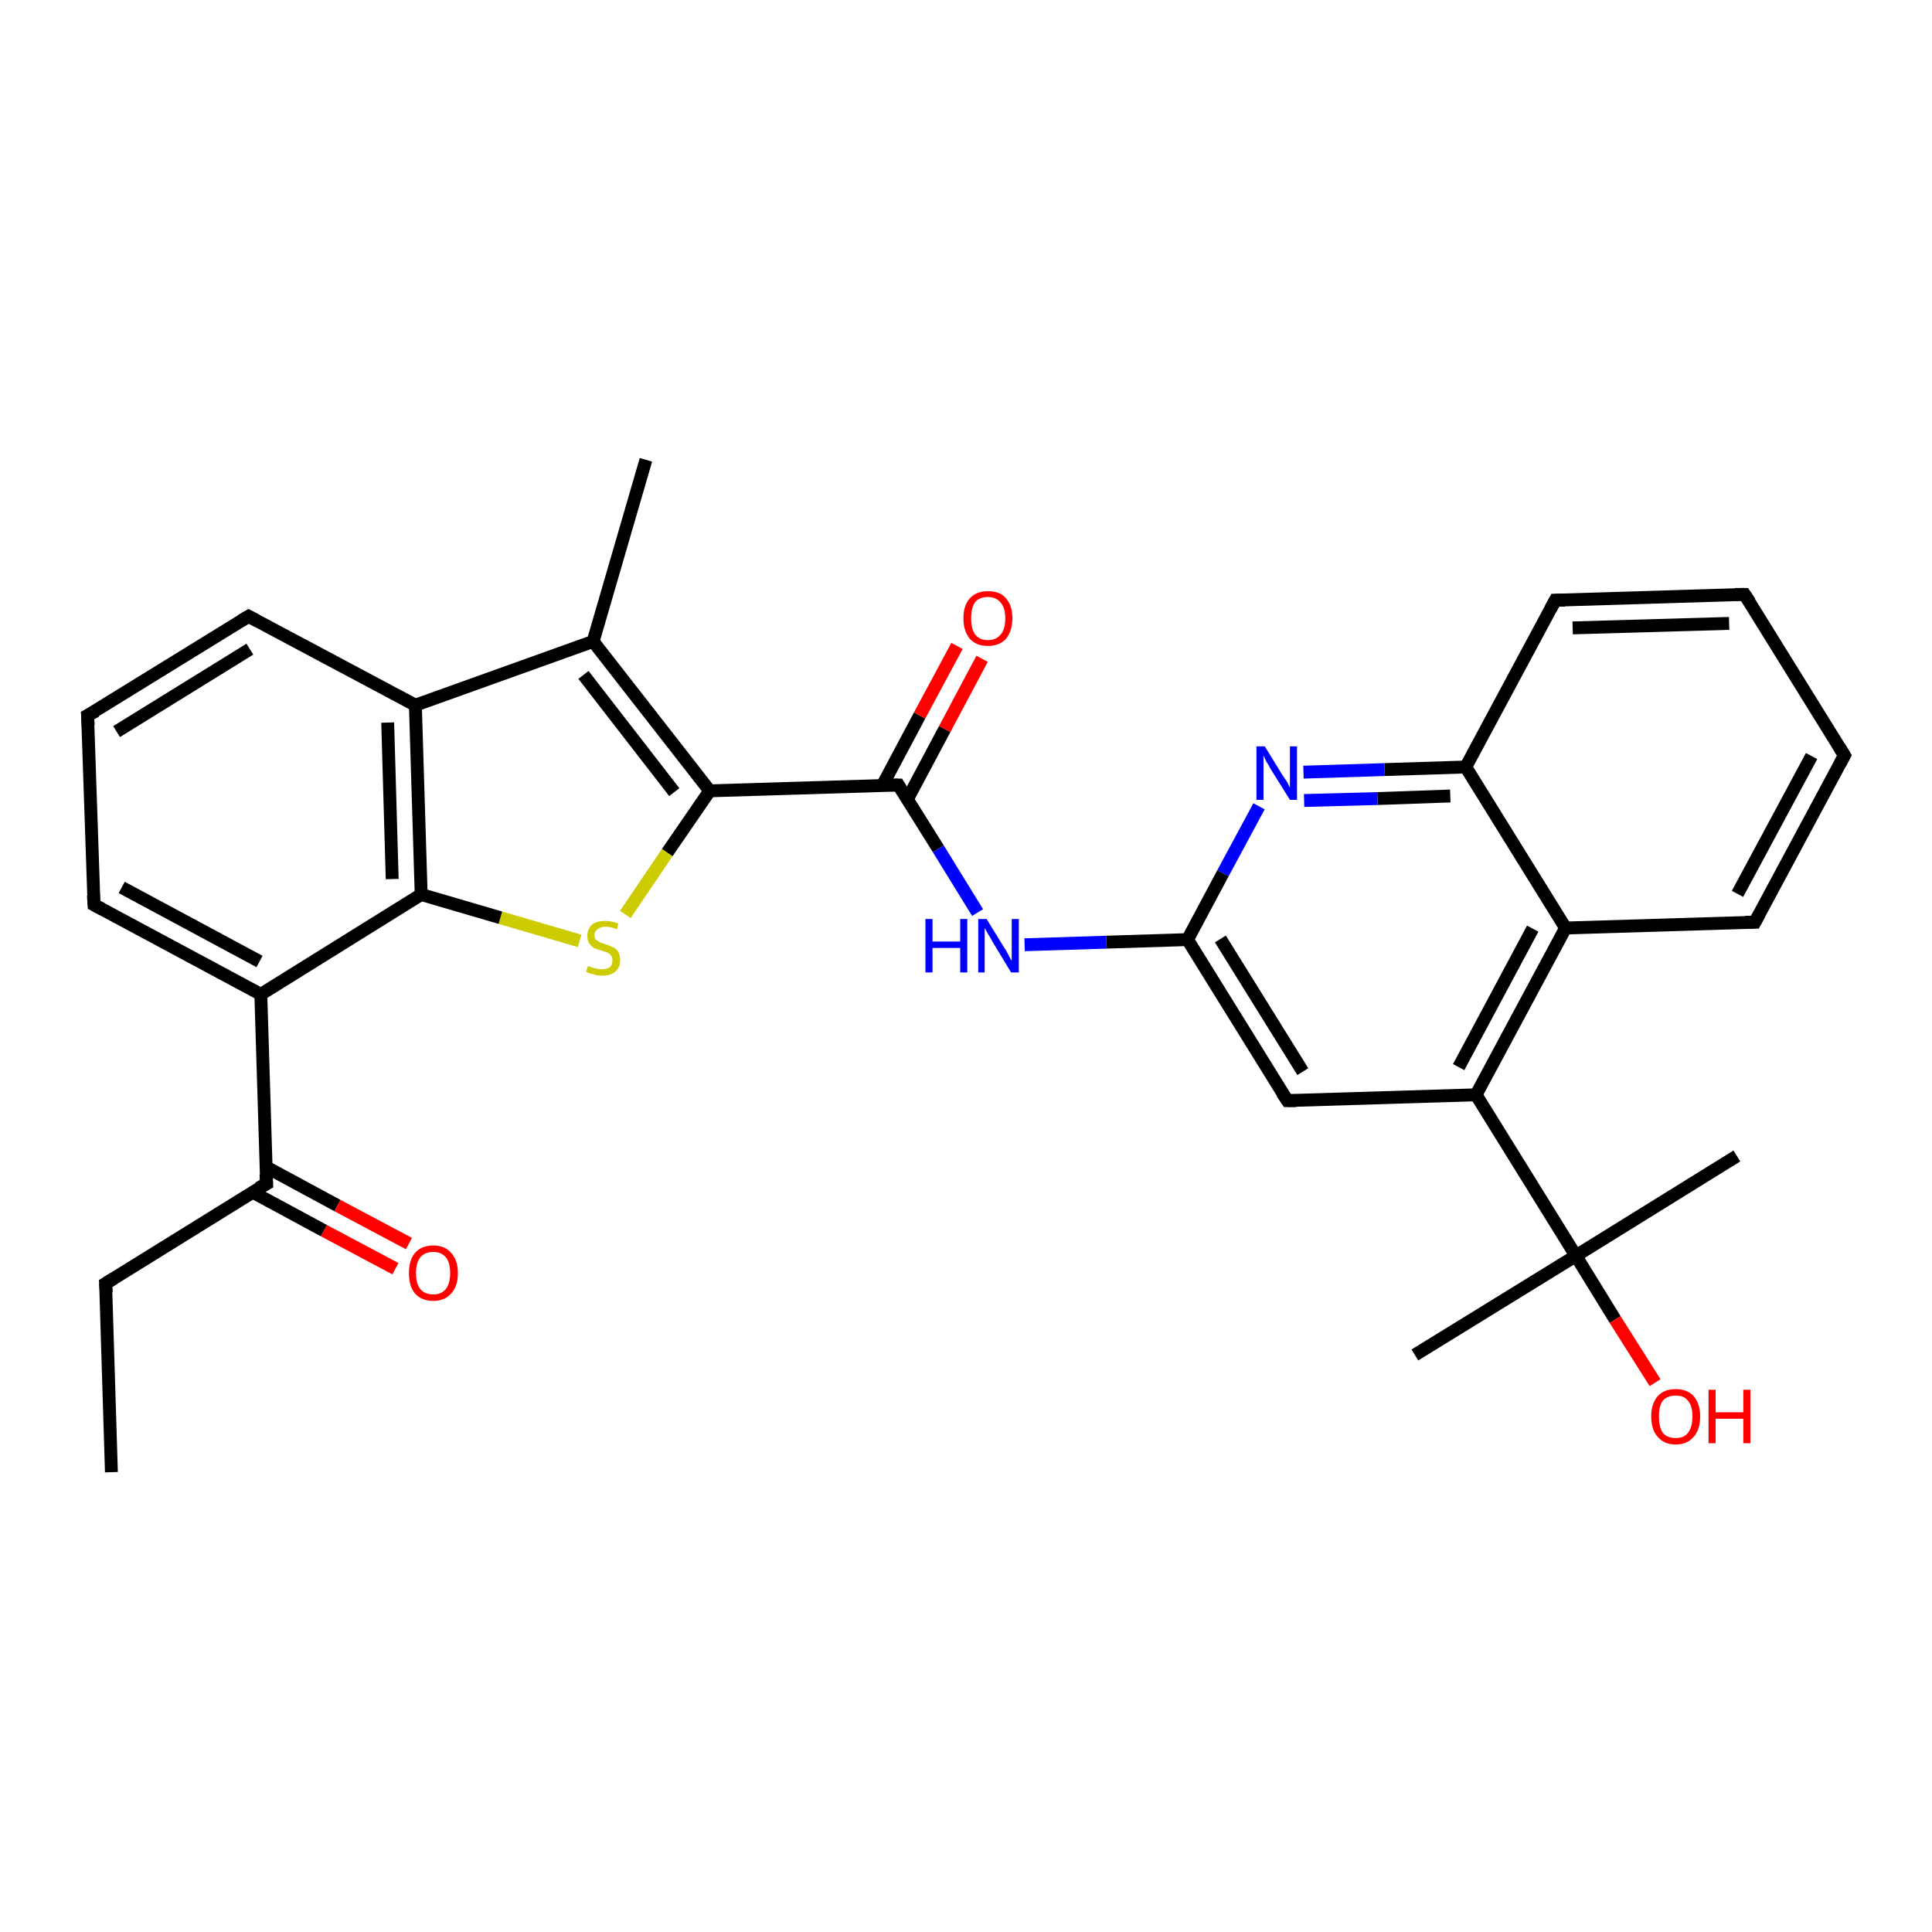<?xml version='1.0' encoding='iso-8859-1'?>
<svg version='1.1' baseProfile='full'
              xmlns='http://www.w3.org/2000/svg'
                      xmlns:rdkit='http://www.rdkit.org/xml'
                      xmlns:xlink='http://www.w3.org/1999/xlink'
                  xml:space='preserve'
width='300px' height='300px' viewBox='0 0 300 300'>
<!-- END OF HEADER -->
<rect style='opacity:1.0;fill:#FFFFFF;stroke:none' width='300.0' height='300.0' x='0.0' y='0.0'> </rect>
<path class='bond-0 atom-0 atom-1' d='M 17.3,228.6 L 16.4,199.3' style='fill:none;fill-rule:evenodd;stroke:#000000;stroke-width:2.0px;stroke-linecap:butt;stroke-linejoin:miter;stroke-opacity:1' />
<path class='bond-1 atom-1 atom-2' d='M 16.4,199.3 L 41.4,183.8' style='fill:none;fill-rule:evenodd;stroke:#000000;stroke-width:2.0px;stroke-linecap:butt;stroke-linejoin:miter;stroke-opacity:1' />
<path class='bond-2 atom-2 atom-3' d='M 39.2,185.1 L 50.3,191.1' style='fill:none;fill-rule:evenodd;stroke:#000000;stroke-width:2.0px;stroke-linecap:butt;stroke-linejoin:miter;stroke-opacity:1' />
<path class='bond-2 atom-2 atom-3' d='M 50.3,191.1 L 61.4,197.0' style='fill:none;fill-rule:evenodd;stroke:#FF0000;stroke-width:2.0px;stroke-linecap:butt;stroke-linejoin:miter;stroke-opacity:1' />
<path class='bond-2 atom-2 atom-3' d='M 41.3,181.2 L 52.4,187.2' style='fill:none;fill-rule:evenodd;stroke:#000000;stroke-width:2.0px;stroke-linecap:butt;stroke-linejoin:miter;stroke-opacity:1' />
<path class='bond-2 atom-2 atom-3' d='M 52.4,187.2 L 63.5,193.1' style='fill:none;fill-rule:evenodd;stroke:#FF0000;stroke-width:2.0px;stroke-linecap:butt;stroke-linejoin:miter;stroke-opacity:1' />
<path class='bond-3 atom-2 atom-4' d='M 41.4,183.8 L 40.5,154.4' style='fill:none;fill-rule:evenodd;stroke:#000000;stroke-width:2.0px;stroke-linecap:butt;stroke-linejoin:miter;stroke-opacity:1' />
<path class='bond-4 atom-4 atom-5' d='M 40.5,154.4 L 14.6,140.5' style='fill:none;fill-rule:evenodd;stroke:#000000;stroke-width:2.0px;stroke-linecap:butt;stroke-linejoin:miter;stroke-opacity:1' />
<path class='bond-4 atom-4 atom-5' d='M 40.3,149.3 L 18.9,137.8' style='fill:none;fill-rule:evenodd;stroke:#000000;stroke-width:2.0px;stroke-linecap:butt;stroke-linejoin:miter;stroke-opacity:1' />
<path class='bond-5 atom-5 atom-6' d='M 14.6,140.5 L 13.6,111.1' style='fill:none;fill-rule:evenodd;stroke:#000000;stroke-width:2.0px;stroke-linecap:butt;stroke-linejoin:miter;stroke-opacity:1' />
<path class='bond-6 atom-6 atom-7' d='M 13.6,111.1 L 38.6,95.7' style='fill:none;fill-rule:evenodd;stroke:#000000;stroke-width:2.0px;stroke-linecap:butt;stroke-linejoin:miter;stroke-opacity:1' />
<path class='bond-6 atom-6 atom-7' d='M 18.1,113.6 L 38.8,100.8' style='fill:none;fill-rule:evenodd;stroke:#000000;stroke-width:2.0px;stroke-linecap:butt;stroke-linejoin:miter;stroke-opacity:1' />
<path class='bond-7 atom-7 atom-8' d='M 38.6,95.7 L 64.5,109.5' style='fill:none;fill-rule:evenodd;stroke:#000000;stroke-width:2.0px;stroke-linecap:butt;stroke-linejoin:miter;stroke-opacity:1' />
<path class='bond-8 atom-8 atom-9' d='M 64.5,109.5 L 92.1,99.6' style='fill:none;fill-rule:evenodd;stroke:#000000;stroke-width:2.0px;stroke-linecap:butt;stroke-linejoin:miter;stroke-opacity:1' />
<path class='bond-9 atom-9 atom-10' d='M 92.1,99.6 L 100.3,71.4' style='fill:none;fill-rule:evenodd;stroke:#000000;stroke-width:2.0px;stroke-linecap:butt;stroke-linejoin:miter;stroke-opacity:1' />
<path class='bond-10 atom-9 atom-11' d='M 92.1,99.6 L 110.2,122.8' style='fill:none;fill-rule:evenodd;stroke:#000000;stroke-width:2.0px;stroke-linecap:butt;stroke-linejoin:miter;stroke-opacity:1' />
<path class='bond-10 atom-9 atom-11' d='M 90.6,104.8 L 104.7,123.0' style='fill:none;fill-rule:evenodd;stroke:#000000;stroke-width:2.0px;stroke-linecap:butt;stroke-linejoin:miter;stroke-opacity:1' />
<path class='bond-11 atom-11 atom-12' d='M 110.2,122.8 L 103.6,132.4' style='fill:none;fill-rule:evenodd;stroke:#000000;stroke-width:2.0px;stroke-linecap:butt;stroke-linejoin:miter;stroke-opacity:1' />
<path class='bond-11 atom-11 atom-12' d='M 103.6,132.4 L 97.1,142.0' style='fill:none;fill-rule:evenodd;stroke:#CCCC00;stroke-width:2.0px;stroke-linecap:butt;stroke-linejoin:miter;stroke-opacity:1' />
<path class='bond-12 atom-12 atom-13' d='M 90.0,146.1 L 77.7,142.5' style='fill:none;fill-rule:evenodd;stroke:#CCCC00;stroke-width:2.0px;stroke-linecap:butt;stroke-linejoin:miter;stroke-opacity:1' />
<path class='bond-12 atom-12 atom-13' d='M 77.7,142.5 L 65.4,138.9' style='fill:none;fill-rule:evenodd;stroke:#000000;stroke-width:2.0px;stroke-linecap:butt;stroke-linejoin:miter;stroke-opacity:1' />
<path class='bond-13 atom-11 atom-14' d='M 110.2,122.8 L 139.5,121.9' style='fill:none;fill-rule:evenodd;stroke:#000000;stroke-width:2.0px;stroke-linecap:butt;stroke-linejoin:miter;stroke-opacity:1' />
<path class='bond-14 atom-14 atom-15' d='M 140.9,124.1 L 146.7,113.2' style='fill:none;fill-rule:evenodd;stroke:#000000;stroke-width:2.0px;stroke-linecap:butt;stroke-linejoin:miter;stroke-opacity:1' />
<path class='bond-14 atom-14 atom-15' d='M 146.7,113.2 L 152.5,102.3' style='fill:none;fill-rule:evenodd;stroke:#FF0000;stroke-width:2.0px;stroke-linecap:butt;stroke-linejoin:miter;stroke-opacity:1' />
<path class='bond-14 atom-14 atom-15' d='M 137.0,122.0 L 142.8,111.1' style='fill:none;fill-rule:evenodd;stroke:#000000;stroke-width:2.0px;stroke-linecap:butt;stroke-linejoin:miter;stroke-opacity:1' />
<path class='bond-14 atom-14 atom-15' d='M 142.8,111.1 L 148.6,100.3' style='fill:none;fill-rule:evenodd;stroke:#FF0000;stroke-width:2.0px;stroke-linecap:butt;stroke-linejoin:miter;stroke-opacity:1' />
<path class='bond-15 atom-14 atom-16' d='M 139.5,121.9 L 145.7,131.8' style='fill:none;fill-rule:evenodd;stroke:#000000;stroke-width:2.0px;stroke-linecap:butt;stroke-linejoin:miter;stroke-opacity:1' />
<path class='bond-15 atom-14 atom-16' d='M 145.7,131.8 L 151.8,141.7' style='fill:none;fill-rule:evenodd;stroke:#0000FF;stroke-width:2.0px;stroke-linecap:butt;stroke-linejoin:miter;stroke-opacity:1' />
<path class='bond-16 atom-16 atom-17' d='M 159.1,146.7 L 171.8,146.3' style='fill:none;fill-rule:evenodd;stroke:#0000FF;stroke-width:2.0px;stroke-linecap:butt;stroke-linejoin:miter;stroke-opacity:1' />
<path class='bond-16 atom-16 atom-17' d='M 171.8,146.3 L 184.4,145.9' style='fill:none;fill-rule:evenodd;stroke:#000000;stroke-width:2.0px;stroke-linecap:butt;stroke-linejoin:miter;stroke-opacity:1' />
<path class='bond-17 atom-17 atom-18' d='M 184.4,145.9 L 199.9,170.9' style='fill:none;fill-rule:evenodd;stroke:#000000;stroke-width:2.0px;stroke-linecap:butt;stroke-linejoin:miter;stroke-opacity:1' />
<path class='bond-17 atom-17 atom-18' d='M 189.5,145.8 L 202.3,166.4' style='fill:none;fill-rule:evenodd;stroke:#000000;stroke-width:2.0px;stroke-linecap:butt;stroke-linejoin:miter;stroke-opacity:1' />
<path class='bond-18 atom-18 atom-19' d='M 199.9,170.9 L 229.2,170.0' style='fill:none;fill-rule:evenodd;stroke:#000000;stroke-width:2.0px;stroke-linecap:butt;stroke-linejoin:miter;stroke-opacity:1' />
<path class='bond-19 atom-19 atom-20' d='M 229.2,170.0 L 243.1,144.1' style='fill:none;fill-rule:evenodd;stroke:#000000;stroke-width:2.0px;stroke-linecap:butt;stroke-linejoin:miter;stroke-opacity:1' />
<path class='bond-19 atom-19 atom-20' d='M 226.5,165.7 L 238.0,144.2' style='fill:none;fill-rule:evenodd;stroke:#000000;stroke-width:2.0px;stroke-linecap:butt;stroke-linejoin:miter;stroke-opacity:1' />
<path class='bond-20 atom-20 atom-21' d='M 243.1,144.1 L 272.5,143.2' style='fill:none;fill-rule:evenodd;stroke:#000000;stroke-width:2.0px;stroke-linecap:butt;stroke-linejoin:miter;stroke-opacity:1' />
<path class='bond-21 atom-21 atom-22' d='M 272.5,143.2 L 286.4,117.3' style='fill:none;fill-rule:evenodd;stroke:#000000;stroke-width:2.0px;stroke-linecap:butt;stroke-linejoin:miter;stroke-opacity:1' />
<path class='bond-21 atom-21 atom-22' d='M 269.8,138.8 L 281.3,117.4' style='fill:none;fill-rule:evenodd;stroke:#000000;stroke-width:2.0px;stroke-linecap:butt;stroke-linejoin:miter;stroke-opacity:1' />
<path class='bond-22 atom-22 atom-23' d='M 286.4,117.3 L 270.9,92.3' style='fill:none;fill-rule:evenodd;stroke:#000000;stroke-width:2.0px;stroke-linecap:butt;stroke-linejoin:miter;stroke-opacity:1' />
<path class='bond-23 atom-23 atom-24' d='M 270.9,92.3 L 241.5,93.2' style='fill:none;fill-rule:evenodd;stroke:#000000;stroke-width:2.0px;stroke-linecap:butt;stroke-linejoin:miter;stroke-opacity:1' />
<path class='bond-23 atom-23 atom-24' d='M 268.5,96.8 L 244.2,97.5' style='fill:none;fill-rule:evenodd;stroke:#000000;stroke-width:2.0px;stroke-linecap:butt;stroke-linejoin:miter;stroke-opacity:1' />
<path class='bond-24 atom-24 atom-25' d='M 241.5,93.2 L 227.6,119.1' style='fill:none;fill-rule:evenodd;stroke:#000000;stroke-width:2.0px;stroke-linecap:butt;stroke-linejoin:miter;stroke-opacity:1' />
<path class='bond-25 atom-25 atom-26' d='M 227.6,119.1 L 215.0,119.5' style='fill:none;fill-rule:evenodd;stroke:#000000;stroke-width:2.0px;stroke-linecap:butt;stroke-linejoin:miter;stroke-opacity:1' />
<path class='bond-25 atom-25 atom-26' d='M 215.0,119.5 L 202.4,119.9' style='fill:none;fill-rule:evenodd;stroke:#0000FF;stroke-width:2.0px;stroke-linecap:butt;stroke-linejoin:miter;stroke-opacity:1' />
<path class='bond-25 atom-25 atom-26' d='M 225.2,123.6 L 213.9,124.0' style='fill:none;fill-rule:evenodd;stroke:#000000;stroke-width:2.0px;stroke-linecap:butt;stroke-linejoin:miter;stroke-opacity:1' />
<path class='bond-25 atom-25 atom-26' d='M 213.9,124.0 L 202.5,124.3' style='fill:none;fill-rule:evenodd;stroke:#0000FF;stroke-width:2.0px;stroke-linecap:butt;stroke-linejoin:miter;stroke-opacity:1' />
<path class='bond-26 atom-19 atom-27' d='M 229.2,170.0 L 244.7,195.0' style='fill:none;fill-rule:evenodd;stroke:#000000;stroke-width:2.0px;stroke-linecap:butt;stroke-linejoin:miter;stroke-opacity:1' />
<path class='bond-27 atom-27 atom-28' d='M 244.7,195.0 L 269.7,179.5' style='fill:none;fill-rule:evenodd;stroke:#000000;stroke-width:2.0px;stroke-linecap:butt;stroke-linejoin:miter;stroke-opacity:1' />
<path class='bond-28 atom-27 atom-29' d='M 244.7,195.0 L 219.7,210.4' style='fill:none;fill-rule:evenodd;stroke:#000000;stroke-width:2.0px;stroke-linecap:butt;stroke-linejoin:miter;stroke-opacity:1' />
<path class='bond-29 atom-27 atom-30' d='M 244.7,195.0 L 250.8,204.9' style='fill:none;fill-rule:evenodd;stroke:#000000;stroke-width:2.0px;stroke-linecap:butt;stroke-linejoin:miter;stroke-opacity:1' />
<path class='bond-29 atom-27 atom-30' d='M 250.8,204.9 L 257.0,214.7' style='fill:none;fill-rule:evenodd;stroke:#FF0000;stroke-width:2.0px;stroke-linecap:butt;stroke-linejoin:miter;stroke-opacity:1' />
<path class='bond-30 atom-13 atom-4' d='M 65.4,138.9 L 40.5,154.4' style='fill:none;fill-rule:evenodd;stroke:#000000;stroke-width:2.0px;stroke-linecap:butt;stroke-linejoin:miter;stroke-opacity:1' />
<path class='bond-31 atom-26 atom-17' d='M 195.5,125.2 L 189.9,135.6' style='fill:none;fill-rule:evenodd;stroke:#0000FF;stroke-width:2.0px;stroke-linecap:butt;stroke-linejoin:miter;stroke-opacity:1' />
<path class='bond-31 atom-26 atom-17' d='M 189.9,135.6 L 184.4,145.9' style='fill:none;fill-rule:evenodd;stroke:#000000;stroke-width:2.0px;stroke-linecap:butt;stroke-linejoin:miter;stroke-opacity:1' />
<path class='bond-32 atom-13 atom-8' d='M 65.4,138.9 L 64.5,109.5' style='fill:none;fill-rule:evenodd;stroke:#000000;stroke-width:2.0px;stroke-linecap:butt;stroke-linejoin:miter;stroke-opacity:1' />
<path class='bond-32 atom-13 atom-8' d='M 60.9,136.5 L 60.2,112.2' style='fill:none;fill-rule:evenodd;stroke:#000000;stroke-width:2.0px;stroke-linecap:butt;stroke-linejoin:miter;stroke-opacity:1' />
<path class='bond-33 atom-25 atom-20' d='M 227.6,119.1 L 243.1,144.1' style='fill:none;fill-rule:evenodd;stroke:#000000;stroke-width:2.0px;stroke-linecap:butt;stroke-linejoin:miter;stroke-opacity:1' />
<path d='M 16.5,200.7 L 16.4,199.3 L 17.7,198.5' style='fill:none;stroke:#000000;stroke-width:2.0px;stroke-linecap:butt;stroke-linejoin:miter;stroke-opacity:1;' />
<path d='M 40.1,184.5 L 41.4,183.8 L 41.3,182.3' style='fill:none;stroke:#000000;stroke-width:2.0px;stroke-linecap:butt;stroke-linejoin:miter;stroke-opacity:1;' />
<path d='M 15.9,141.2 L 14.6,140.5 L 14.5,139.0' style='fill:none;stroke:#000000;stroke-width:2.0px;stroke-linecap:butt;stroke-linejoin:miter;stroke-opacity:1;' />
<path d='M 13.7,112.6 L 13.6,111.1 L 14.9,110.4' style='fill:none;stroke:#000000;stroke-width:2.0px;stroke-linecap:butt;stroke-linejoin:miter;stroke-opacity:1;' />
<path d='M 37.4,96.4 L 38.6,95.7 L 39.9,96.4' style='fill:none;stroke:#000000;stroke-width:2.0px;stroke-linecap:butt;stroke-linejoin:miter;stroke-opacity:1;' />
<path d='M 138.1,121.9 L 139.5,121.9 L 139.8,122.4' style='fill:none;stroke:#000000;stroke-width:2.0px;stroke-linecap:butt;stroke-linejoin:miter;stroke-opacity:1;' />
<path d='M 199.1,169.7 L 199.9,170.9 L 201.3,170.9' style='fill:none;stroke:#000000;stroke-width:2.0px;stroke-linecap:butt;stroke-linejoin:miter;stroke-opacity:1;' />
<path d='M 271.0,143.2 L 272.5,143.2 L 273.2,141.9' style='fill:none;stroke:#000000;stroke-width:2.0px;stroke-linecap:butt;stroke-linejoin:miter;stroke-opacity:1;' />
<path d='M 285.7,118.6 L 286.4,117.3 L 285.6,116.0' style='fill:none;stroke:#000000;stroke-width:2.0px;stroke-linecap:butt;stroke-linejoin:miter;stroke-opacity:1;' />
<path d='M 271.7,93.5 L 270.9,92.3 L 269.4,92.3' style='fill:none;stroke:#000000;stroke-width:2.0px;stroke-linecap:butt;stroke-linejoin:miter;stroke-opacity:1;' />
<path d='M 243.0,93.2 L 241.5,93.2 L 240.8,94.5' style='fill:none;stroke:#000000;stroke-width:2.0px;stroke-linecap:butt;stroke-linejoin:miter;stroke-opacity:1;' />
<path class='atom-3' d='M 63.5 197.7
Q 63.5 195.7, 64.4 194.6
Q 65.4 193.4, 67.3 193.4
Q 69.1 193.4, 70.1 194.6
Q 71.1 195.7, 71.1 197.7
Q 71.1 199.7, 70.1 200.8
Q 69.1 202.0, 67.3 202.0
Q 65.4 202.0, 64.4 200.8
Q 63.5 199.7, 63.5 197.7
M 67.3 201.0
Q 68.5 201.0, 69.2 200.2
Q 69.9 199.3, 69.9 197.7
Q 69.9 196.0, 69.2 195.2
Q 68.5 194.4, 67.3 194.4
Q 66.0 194.4, 65.3 195.2
Q 64.6 196.0, 64.6 197.7
Q 64.6 199.4, 65.3 200.2
Q 66.0 201.0, 67.3 201.0
' fill='#FF0000'/>
<path class='atom-12' d='M 91.3 150.0
Q 91.4 150.0, 91.8 150.2
Q 92.2 150.3, 92.6 150.4
Q 93.0 150.5, 93.4 150.5
Q 94.2 150.5, 94.7 150.2
Q 95.1 149.8, 95.1 149.1
Q 95.1 148.6, 94.9 148.4
Q 94.7 148.1, 94.3 147.9
Q 94.0 147.8, 93.4 147.6
Q 92.7 147.4, 92.2 147.2
Q 91.8 146.9, 91.5 146.5
Q 91.2 146.1, 91.2 145.3
Q 91.2 144.3, 91.9 143.6
Q 92.6 143.0, 94.0 143.0
Q 94.9 143.0, 96.0 143.4
L 95.8 144.3
Q 94.8 143.9, 94.0 143.9
Q 93.2 143.9, 92.8 144.3
Q 92.3 144.6, 92.3 145.2
Q 92.3 145.6, 92.5 145.9
Q 92.8 146.1, 93.1 146.3
Q 93.5 146.5, 94.0 146.6
Q 94.8 146.9, 95.2 147.1
Q 95.7 147.3, 96.0 147.8
Q 96.3 148.3, 96.3 149.1
Q 96.3 150.3, 95.5 150.9
Q 94.8 151.5, 93.5 151.5
Q 92.7 151.5, 92.2 151.3
Q 91.6 151.2, 91.0 150.9
L 91.3 150.0
' fill='#CCCC00'/>
<path class='atom-15' d='M 149.6 96.0
Q 149.6 94.0, 150.6 92.9
Q 151.6 91.8, 153.4 91.8
Q 155.3 91.8, 156.2 92.9
Q 157.2 94.0, 157.2 96.0
Q 157.2 98.0, 156.2 99.2
Q 155.2 100.3, 153.4 100.3
Q 151.6 100.3, 150.6 99.2
Q 149.6 98.0, 149.6 96.0
M 153.4 99.4
Q 154.7 99.4, 155.4 98.5
Q 156.1 97.7, 156.1 96.0
Q 156.1 94.4, 155.4 93.6
Q 154.7 92.7, 153.4 92.7
Q 152.1 92.7, 151.4 93.5
Q 150.8 94.4, 150.8 96.0
Q 150.8 97.7, 151.4 98.5
Q 152.1 99.4, 153.4 99.4
' fill='#FF0000'/>
<path class='atom-16' d='M 143.7 142.7
L 144.8 142.7
L 144.8 146.2
L 149.1 146.2
L 149.1 142.7
L 150.2 142.7
L 150.2 151.0
L 149.1 151.0
L 149.1 147.2
L 144.8 147.2
L 144.8 151.0
L 143.7 151.0
L 143.7 142.7
' fill='#0000FF'/>
<path class='atom-16' d='M 153.2 142.7
L 155.9 147.1
Q 156.2 147.5, 156.6 148.3
Q 157.0 149.1, 157.1 149.2
L 157.1 142.7
L 158.2 142.7
L 158.2 151.0
L 157.0 151.0
L 154.1 146.2
Q 153.8 145.6, 153.4 145.0
Q 153.0 144.3, 152.9 144.1
L 152.9 151.0
L 151.9 151.0
L 151.9 142.7
L 153.2 142.7
' fill='#0000FF'/>
<path class='atom-26' d='M 196.4 115.9
L 199.1 120.3
Q 199.4 120.7, 199.9 121.5
Q 200.3 122.3, 200.3 122.3
L 200.3 115.9
L 201.4 115.9
L 201.4 124.2
L 200.3 124.2
L 197.3 119.4
Q 197.0 118.8, 196.6 118.2
Q 196.3 117.5, 196.2 117.3
L 196.2 124.2
L 195.1 124.2
L 195.1 115.9
L 196.4 115.9
' fill='#0000FF'/>
<path class='atom-30' d='M 256.4 219.9
Q 256.4 218.0, 257.4 216.8
Q 258.4 215.7, 260.2 215.7
Q 262.0 215.7, 263.0 216.8
Q 264.0 218.0, 264.0 219.9
Q 264.0 222.0, 263.0 223.1
Q 262.0 224.3, 260.2 224.3
Q 258.4 224.3, 257.4 223.1
Q 256.4 222.0, 256.4 219.9
M 260.2 223.3
Q 261.5 223.3, 262.1 222.5
Q 262.8 221.6, 262.8 219.9
Q 262.8 218.3, 262.1 217.5
Q 261.5 216.7, 260.2 216.7
Q 258.9 216.7, 258.2 217.5
Q 257.6 218.3, 257.6 219.9
Q 257.6 221.6, 258.2 222.5
Q 258.9 223.3, 260.2 223.3
' fill='#FF0000'/>
<path class='atom-30' d='M 265.3 215.8
L 266.4 215.8
L 266.4 219.3
L 270.7 219.3
L 270.7 215.8
L 271.8 215.8
L 271.8 224.1
L 270.7 224.1
L 270.7 220.3
L 266.4 220.3
L 266.4 224.1
L 265.3 224.1
L 265.3 215.8
' fill='#FF0000'/>
</svg>
